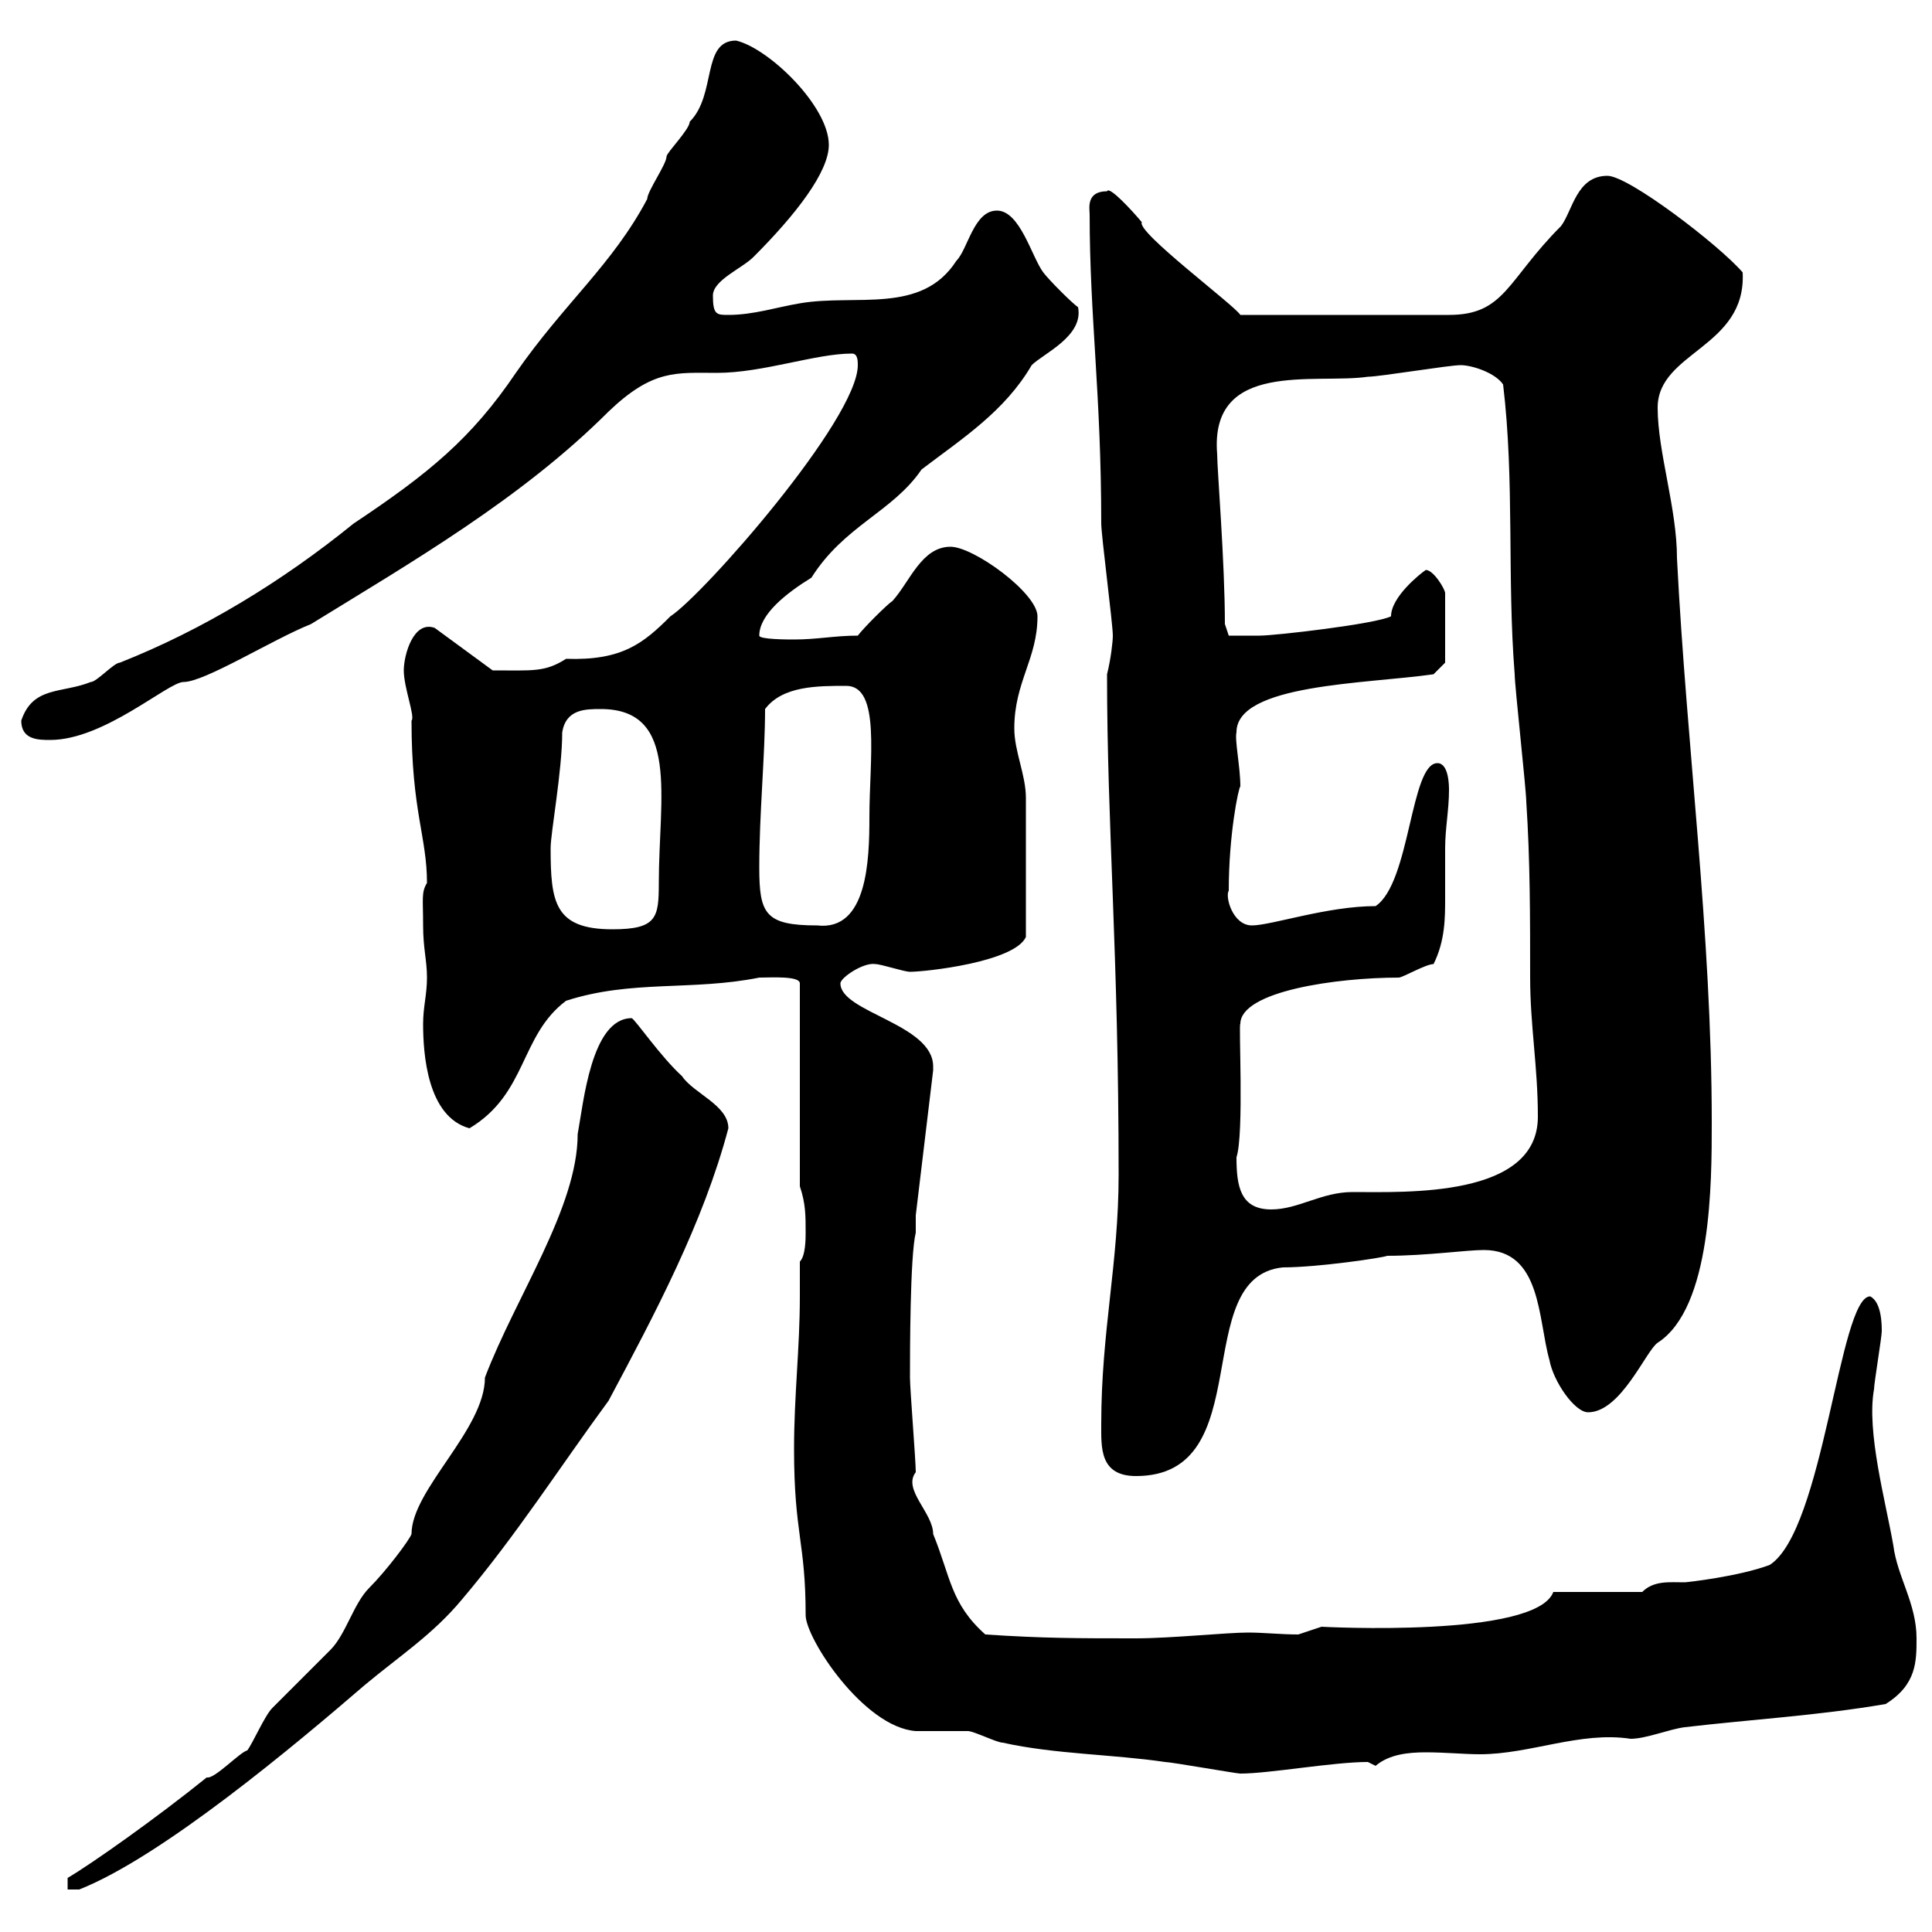 <svg xmlns="http://www.w3.org/2000/svg" xmlns:xlink="http://www.w3.org/1999/xlink" width="300" height="300"><path d="M98.10 158.10C91.80 158.10 90.60 171.30 89.70 176.10C89.70 187.50 80.10 201.30 75.30 213.90C75.30 222 63.90 231.30 63.90 238.20C63.60 239.10 60 243.90 57.30 246.60C54.90 249 53.70 253.80 51.30 256.20C50.10 257.40 42.90 264.60 42.30 265.20C41.10 266.40 39.30 270.60 38.40 271.80C37.20 272.10 33.30 276.30 32.10 276C24.30 282.30 14.10 289.50 10.50 291.60L10.50 293.40L12.30 293.40C25.20 288.30 45.90 270.90 56.70 261.60C62.10 257.10 67.20 253.80 71.70 248.40C80.10 238.50 87 227.70 94.50 217.50C101.70 204 109.20 189.90 113.10 175.20C113.10 171.60 107.70 169.80 105.90 167.10C102.60 164.10 98.70 158.40 98.10 158.10ZM123.30 225C123.30 238.20 125.10 239.40 125.10 250.80C125.10 254.40 134.10 268.20 142.20 268.80C143.10 268.80 149.40 268.80 150.30 268.80C151.20 268.80 154.80 270.60 155.70 270.60C163.80 272.40 172.80 272.40 180.90 273.60C181.80 273.60 192 275.40 192.60 275.40C197.10 275.40 207 273.60 212.40 273.60C212.40 273.60 213.60 274.20 213.60 274.20C215.70 272.40 218.70 272.10 221.40 272.10C224.40 272.10 227.40 272.40 229.80 272.40C237.60 272.40 245.40 268.80 253.20 270C255.60 270 259.20 268.50 261.60 268.20C271.80 267 282.30 266.40 292.80 264.60C297.60 261.60 297.60 258 297.60 254.40C297.60 249 294.60 244.80 294 240C292.80 233.10 289.80 222.30 291 215.70C291 214.80 292.20 207.60 292.20 206.70C292.20 205.80 292.20 202.20 290.40 201.30C285.60 201.30 283.20 237.60 274.80 243C270 244.80 261.90 245.70 261.60 245.70C259.20 245.70 256.80 245.40 255 247.20L241.20 247.20C238.50 254.40 205.20 252.60 205.20 252.60C205.20 252.60 201.60 253.80 201.60 253.80C198.90 253.80 196.20 253.50 193.80 253.50C190.50 253.50 181.80 254.40 176.40 254.40C167.40 254.40 162 254.40 153 253.80C147.60 249 147.60 244.80 144.90 238.20C144.90 234.90 140.10 231.30 142.20 228.60C142.20 226.80 141.30 215.70 141.30 213.90C141.30 210.30 141.30 195 142.20 191.40L142.20 188.70L144.90 166.20C144.90 165.90 144.90 165.90 144.90 165.60C144.90 159 130.50 157.20 130.50 152.70C130.50 151.80 134.10 149.40 135.90 149.70C136.80 149.70 140.40 150.90 141.30 150.90C143.70 150.90 157.50 149.40 159.30 145.50C159.30 135.90 159.30 126.90 159.30 123.90C159.30 120.30 157.50 116.70 157.50 113.10C157.50 105.90 161.10 102.30 161.10 95.70C161.10 92.10 151.20 84.90 147.60 84.90C143.10 84.90 141.30 90.30 138.60 93.30C137.70 93.90 134.10 97.50 133.20 98.70C129.60 98.70 126.90 99.30 123.30 99.30C122.40 99.30 117.90 99.30 117.90 98.70C117.90 95.40 122.10 92.10 126 89.70C131.10 81.60 138.60 79.50 143.10 72.90C149.40 68.10 156 63.90 160.20 56.70C162 54.90 168.30 52.20 167.40 47.70C166.50 47.10 162.90 43.50 162 42.30C160.20 39.90 158.40 32.70 154.80 32.70C151.20 32.70 150.30 38.70 148.50 40.50C143.10 48.90 132.90 45.60 124.20 47.10C120.60 47.70 117 48.90 113.10 48.90C111.30 48.90 110.70 48.90 110.70 45.90C110.70 43.50 115.20 41.70 117 39.90C123.60 33.30 128.70 26.70 128.70 22.50C128.70 16.50 119.40 7.50 114.30 6.30C108.90 6.30 111.30 14.70 107.10 18.90C107.10 20.10 103.50 23.70 103.50 24.30C103.50 25.50 100.50 29.70 100.50 30.90C95.10 41.10 87.60 47.10 80.10 57.90C73.20 68.10 66.60 73.50 54.90 81.30C43.80 90.30 31.50 97.80 18.60 102.90C17.70 102.90 15 105.90 14.10 105.90C9.60 107.70 5.10 106.50 3.30 111.90C3.30 114.90 6 114.90 7.80 114.90C16.20 114.90 26.10 105.90 28.50 105.90C31.80 105.90 42.30 99.30 48.30 96.90C63.90 87.30 81 77.40 94.50 63.90C101.40 57.30 105 57.90 111.30 57.90C118.50 57.90 126.60 54.90 132.30 54.90C133.20 54.90 133.20 56.10 133.20 56.70C133.20 65.10 109.20 92.40 104.10 95.70C99.90 99.90 96.60 102.60 87.90 102.30C84.60 104.40 82.80 104.10 76.50 104.10L67.50 97.50C64.20 96.30 62.70 101.70 62.70 104.10C62.70 106.80 64.50 111.30 63.90 111.90C63.90 126 66.30 129.90 66.30 137.10C65.40 138.60 65.70 139.50 65.70 143.70C65.70 147.30 66.30 149.10 66.30 151.80C66.30 154.50 65.70 156.30 65.70 159C65.70 163.50 66.30 173.40 72.90 175.20C81.90 169.80 80.70 160.80 87.90 155.40C98.10 152.10 107.40 153.90 117.90 151.80C119.70 151.80 124.20 151.50 124.20 152.70L124.20 184.20C125.10 186.90 125.10 188.70 125.10 191.40C125.10 192.30 125.10 195 124.20 195.90C124.20 197.70 124.20 199.50 124.20 201.30C124.20 209.40 123.30 216.60 123.30 225ZM171 221.10C171 224.70 170.70 229.20 176.40 229.20C195.60 229.20 184.50 198.30 199.20 196.80C204.60 196.80 214.80 195.30 215.40 195C221.40 195 227.70 194.10 230.40 194.10C239.40 194.10 238.80 204.90 240.60 211.20C241.20 214.50 244.50 219.30 246.60 219.30C251.70 219.30 255.60 209.70 257.40 208.50C265.80 203.10 265.80 183.60 265.80 174.30C265.80 144.90 261.90 116.10 260.40 86.70C260.40 78.90 257.40 70.20 257.40 63.30C257.40 54.60 271.20 54 270.60 42.30C267 38.10 252.90 27.30 249.60 27.30C244.80 27.30 244.20 32.70 242.40 35.10C234 43.50 233.70 48.90 225 48.90L192.60 48.90C191.70 47.40 176.40 36 177.30 34.50C175.80 32.70 172.20 28.80 171.90 29.70C168.60 29.70 169.20 32.40 169.20 33.30C169.20 49.20 171 61.20 171 81.30C171 83.10 172.80 96.90 172.80 98.70C172.80 99.60 172.50 102.30 171.90 104.70C171.90 128.40 173.70 147.90 173.70 182.40C173.70 196.20 171 206.70 171 221.10ZM192 179.70C193.20 176.10 192.30 158.70 192.60 159C192.60 153.90 207.60 151.80 217.20 151.80C217.80 151.80 221.40 149.70 222.60 149.70C224.40 146.10 224.40 142.50 224.40 139.50C224.40 137.10 224.40 134.70 224.40 131.70C224.40 128.70 225 125.70 225 122.70C225 122.10 225 118.50 223.20 118.50C219 118.50 219 137.10 213.60 140.70C206.10 140.70 197.40 143.70 194.40 143.70C191.40 143.70 190.20 139.20 190.80 138.30C190.80 129.60 192.30 122.40 192.60 122.10C192.60 119.10 191.70 114.90 192 113.70C192 106.20 212.10 106.20 222.60 104.70L224.40 102.90L224.40 92.10C224.40 91.50 222.60 88.50 221.40 88.50C220.50 89.10 216 92.70 216 95.70C213.60 96.90 198 98.70 195.60 98.70C195.30 98.70 191.40 98.70 190.80 98.70L190.20 96.90C190.20 87.30 189 72.90 189 70.50C187.80 55.80 204.30 59.70 212.40 58.50C214.20 58.50 225 56.70 226.80 56.70C228.60 56.70 232.20 57.90 233.40 59.70C235.20 74.70 234 89.70 235.20 104.70C235.20 106.50 237 122.70 237 124.50C237.60 133.50 237.60 142.50 237.60 151.80C237.60 159.30 238.80 165.60 238.80 173.40C238.80 186 218.40 185.10 210 185.10C205.20 185.10 201.60 187.80 197.40 187.80C192.60 187.80 192 184.20 192 179.70ZM85.50 131.70C85.50 129.30 87.30 119.70 87.30 113.70C87.90 110.10 90.90 110.10 93.30 110.10C105.60 110.10 102.30 123.90 102.30 137.10C102.30 142.50 102 144.30 95.10 144.30C86.10 144.30 85.50 140.10 85.50 131.70ZM117.90 134.70C117.90 126.30 118.80 117.30 118.80 110.10C121.50 106.50 126.90 106.50 131.40 106.50C136.80 106.50 135 117.90 135 126.90C135 133.50 134.70 144.60 126.90 143.70C118.80 143.70 117.90 141.90 117.90 134.70Z"/></svg>
